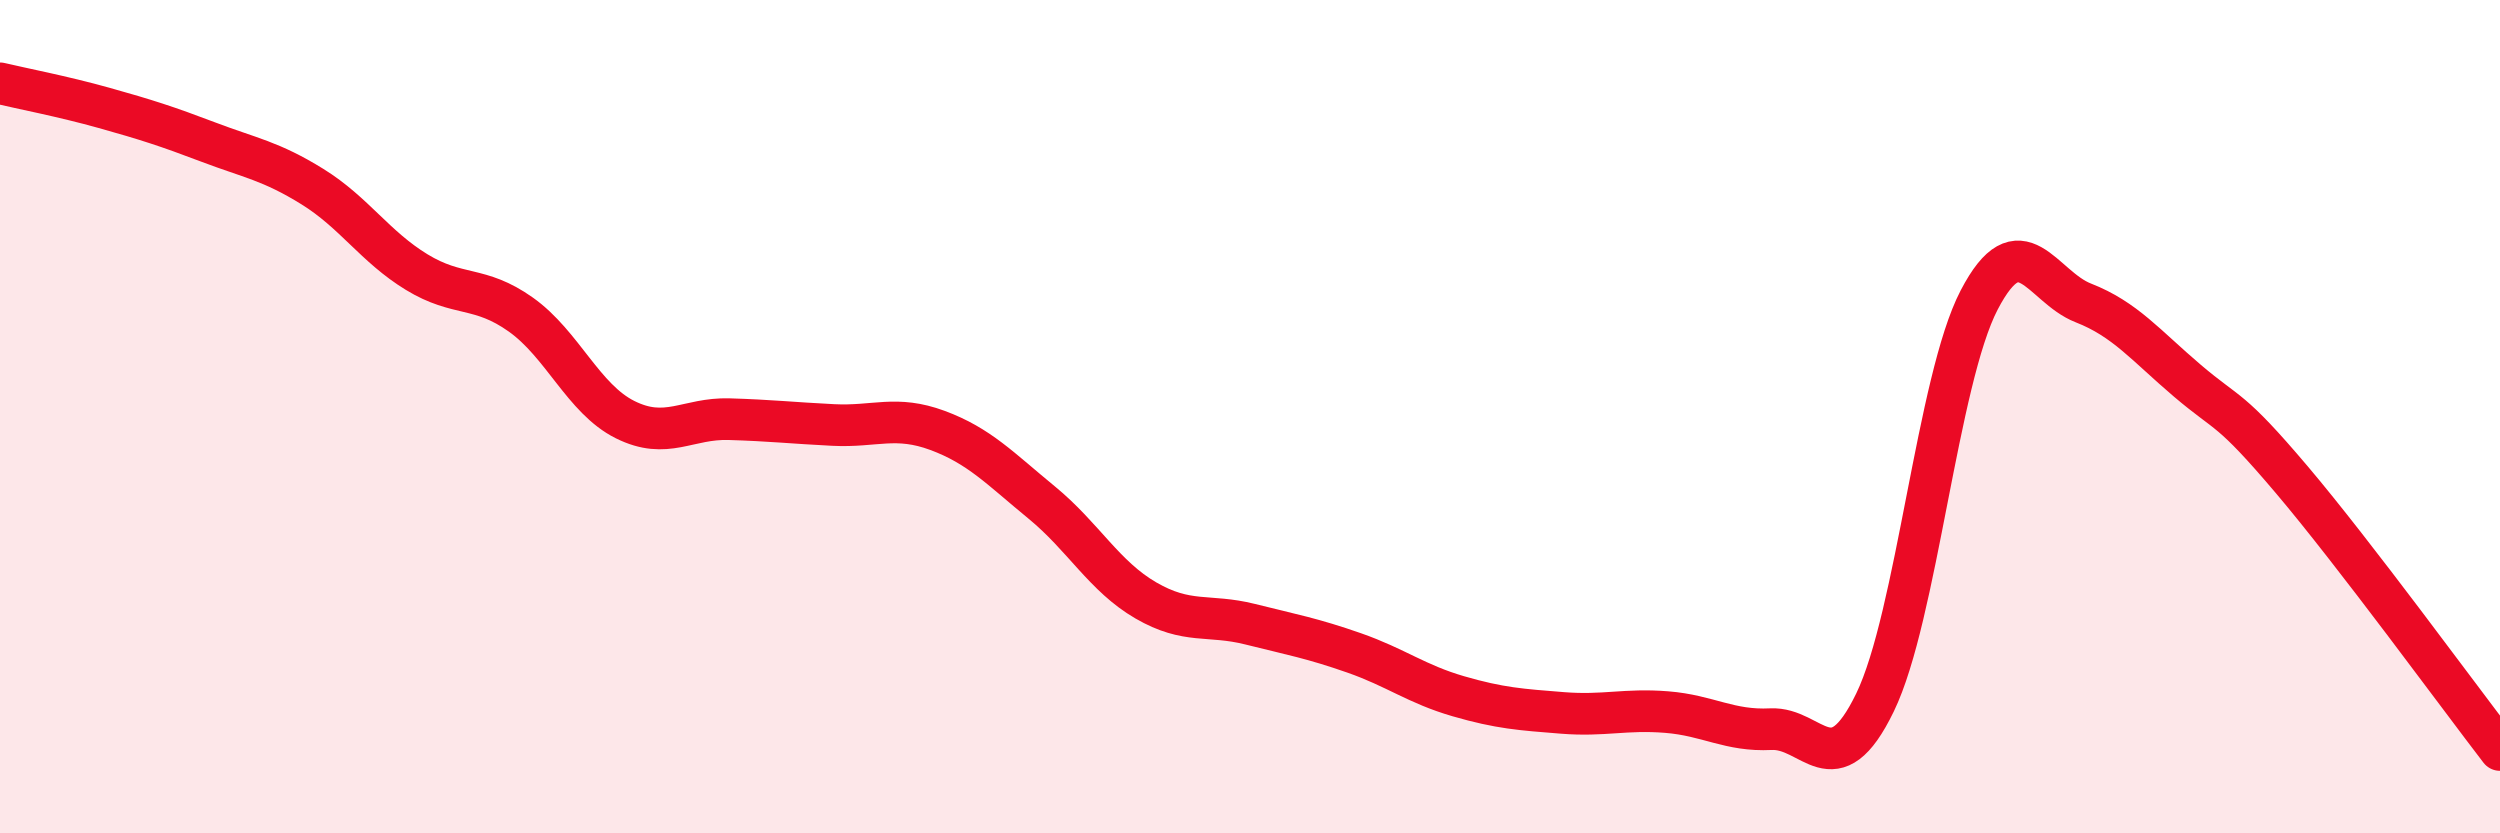 
    <svg width="60" height="20" viewBox="0 0 60 20" xmlns="http://www.w3.org/2000/svg">
      <path
        d="M 0,2 C 0.5,2.12 1.5,2.31 2.5,2.59 C 3.5,2.87 4,3.03 5,3.41 C 6,3.79 6.5,3.86 7.5,4.48 C 8.5,5.1 9,5.92 10,6.53 C 11,7.14 11.5,6.84 12.5,7.55 C 13.5,8.26 14,9.57 15,10.07 C 16,10.57 16.5,10.03 17.5,10.06 C 18.5,10.09 19,10.15 20,10.2 C 21,10.25 21.5,9.96 22.5,10.33 C 23.5,10.7 24,11.24 25,12.06 C 26,12.88 26.5,13.83 27.5,14.41 C 28.5,14.99 29,14.73 30,14.98 C 31,15.23 31.5,15.32 32.5,15.67 C 33.5,16.02 34,16.42 35,16.71 C 36,17 36.5,17.03 37.5,17.11 C 38.5,17.19 39,17.01 40,17.09 C 41,17.17 41.5,17.55 42.5,17.5 C 43.5,17.45 44,18.92 45,16.86 C 46,14.8 46.5,9.12 47.5,7.2 C 48.5,5.28 49,6.88 50,7.27 C 51,7.66 51.5,8.29 52.5,9.14 C 53.5,9.99 53.5,9.74 55,11.51 C 56.5,13.28 59,16.7 60,18L60 20L0 20Z"
        fill="#EB0A25"
        opacity="0.1"
        stroke-linecap="round"
        stroke-linejoin="round"
      />
      <path
        d="M 0,2 C 0.5,2.12 1.5,2.31 2.5,2.59 C 3.5,2.87 4,3.03 5,3.41 C 6,3.79 6.5,3.86 7.5,4.48 C 8.5,5.1 9,5.92 10,6.53 C 11,7.14 11.5,6.84 12.5,7.55 C 13.5,8.26 14,9.57 15,10.07 C 16,10.57 16.5,10.03 17.5,10.06 C 18.5,10.09 19,10.15 20,10.2 C 21,10.25 21.5,9.96 22.5,10.33 C 23.5,10.7 24,11.24 25,12.06 C 26,12.88 26.5,13.83 27.5,14.41 C 28.5,14.99 29,14.73 30,14.98 C 31,15.23 31.5,15.32 32.5,15.67 C 33.5,16.02 34,16.42 35,16.71 C 36,17 36.5,17.03 37.5,17.11 C 38.5,17.19 39,17.01 40,17.09 C 41,17.17 41.5,17.55 42.5,17.5 C 43.5,17.45 44,18.92 45,16.86 C 46,14.8 46.5,9.12 47.5,7.2 C 48.5,5.28 49,6.88 50,7.27 C 51,7.66 51.5,8.29 52.5,9.14 C 53.5,9.99 53.5,9.74 55,11.51 C 56.5,13.28 59,16.7 60,18"
        stroke="#EB0A25"
        stroke-width="1"
        fill="none"
        stroke-linecap="round"
        stroke-linejoin="round"
      />
    </svg>
  